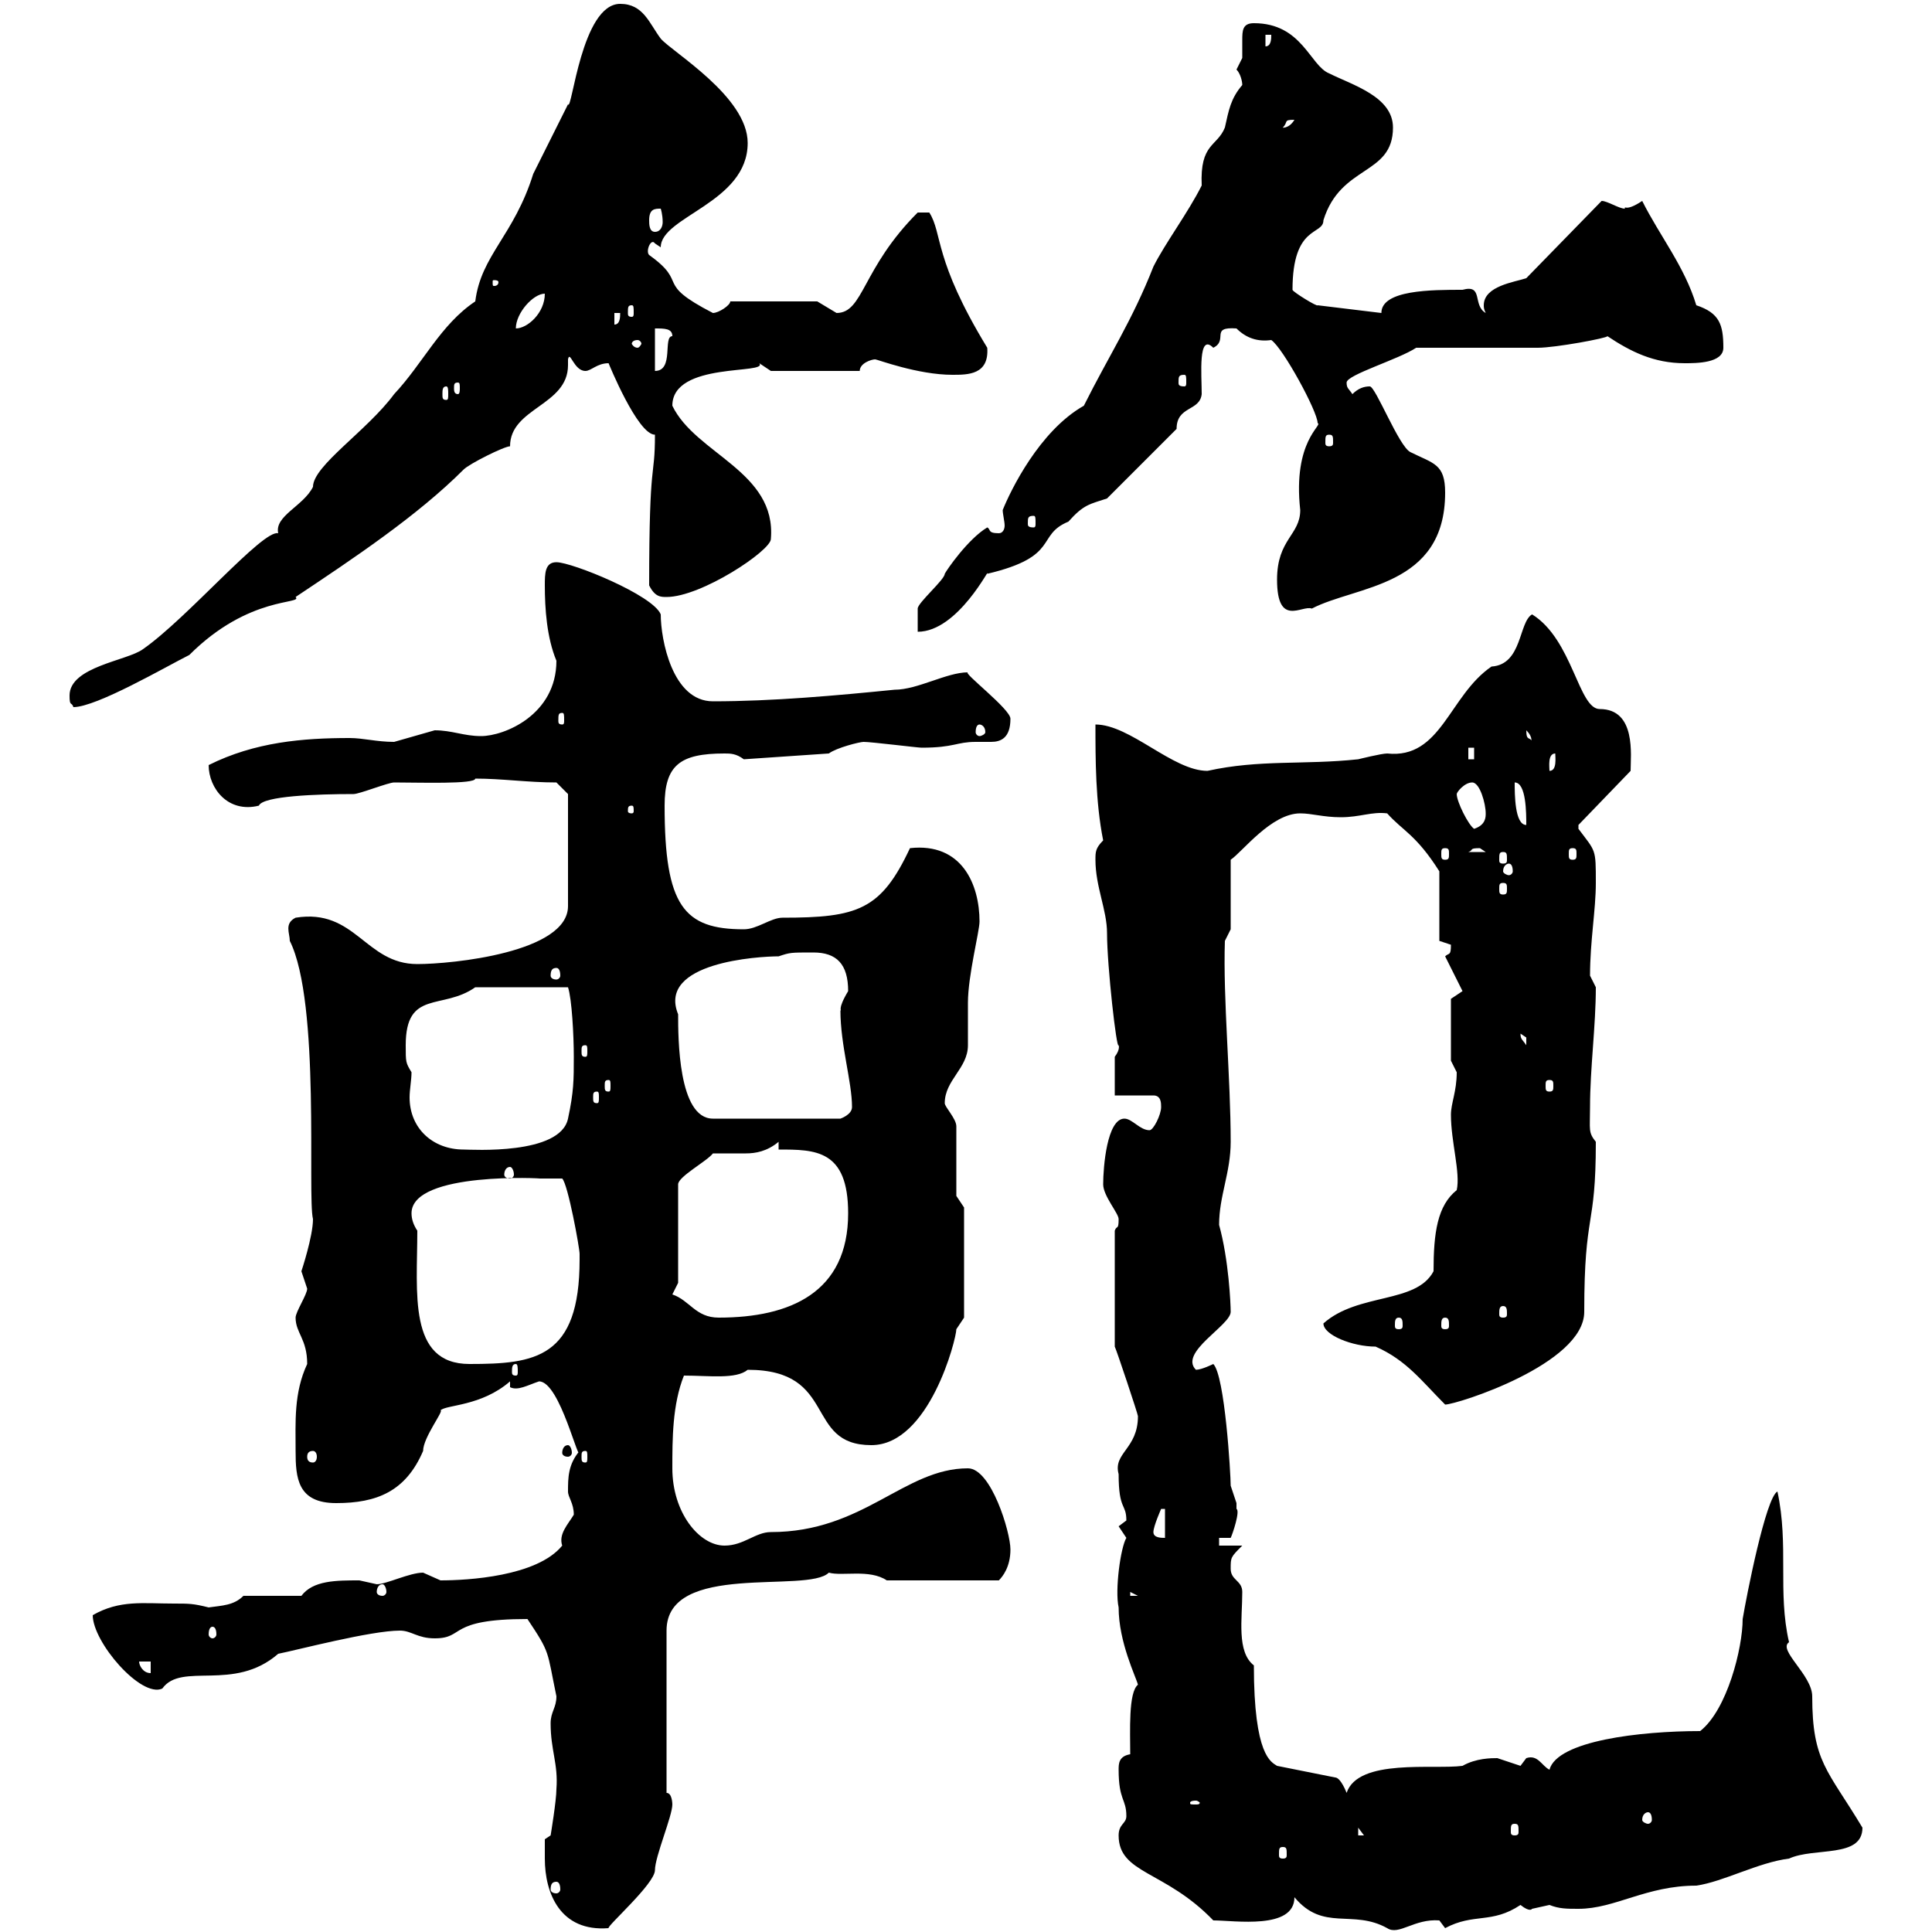 <svg xmlns="http://www.w3.org/2000/svg" xmlns:xlink="http://www.w3.org/1999/xlink" width="300" height="300"><path d="M84.60 288.60C84.60 294 87 300 94.50 299.40C94.20 299.10 101.70 292.50 101.70 290.40C101.70 288.30 104.40 282 104.40 280.20C104.40 280.20 104.40 278.40 103.50 278.40L103.50 253.20C103.50 242.40 125.40 247.50 128.70 244.20C130.80 244.80 135 243.60 137.70 245.40L155.10 245.40C155.70 244.80 156.90 243.30 156.90 240.60C156.90 237.90 153.90 228 150.30 228C140.40 228 134.10 237.90 119.70 237.90C117.30 237.90 115.50 240 112.50 240C108.60 240 104.40 234.90 104.40 228C104.40 223.50 104.40 218.10 106.20 213.60C110.10 213.60 114.30 214.20 116.10 212.70C130.20 212.70 124.80 224.40 135.30 224.40C144.30 224.40 148.50 207.90 148.50 206.40C148.50 206.40 149.70 204.60 149.70 204.60L149.70 187.50L148.50 185.70L148.50 174.90C148.50 173.70 146.70 171.90 146.70 171.30C146.70 167.70 150.30 165.90 150.30 162.30C150.30 161.10 150.30 156.90 150.30 155.70C150.30 151.50 152.10 144.60 152.10 143.10C152.10 137.40 149.40 130.80 141.30 131.70C136.80 141.30 133.20 142.50 121.50 142.50C119.70 142.50 117.60 144.30 115.50 144.30C106.20 144.30 103.20 140.70 103.20 125.10C103.20 118.80 105.60 117 112.50 117C113.40 117 114.30 117 115.50 117.90L128.70 117C129.90 116.10 133.50 115.20 134.10 115.20C135.30 115.20 142.50 116.10 143.10 116.10C148.20 116.10 148.50 115.20 151.50 115.20C152.10 115.20 153 115.20 153.90 115.20C155.40 115.20 156.90 114.60 156.90 111.60C156.90 110.10 149.40 104.40 150.30 104.40C147 104.40 142.50 107.10 138.90 107.10C129.90 108 120 108.90 110.70 108.90C104.40 108.90 102.60 99.30 102.60 95.40C101.40 92.40 88.80 87.30 86.40 87.30C84.60 87.30 84.60 89.10 84.60 90.90C84.60 94.50 84.90 99 86.40 102.60C86.40 111 78.30 114.30 74.70 114.30C72 114.30 70.20 113.40 67.50 113.40C67.50 113.40 61.20 115.20 61.20 115.20C58.50 115.20 56.40 114.60 54.30 114.60C47.10 114.60 39.60 115.20 32.40 118.80C32.40 122.40 35.40 126.30 40.20 125.10C40.80 123.60 49.20 123.30 54.90 123.30C55.80 123.30 60.30 121.50 61.20 121.50C65.10 121.50 73.80 121.80 73.80 120.90C78 120.90 81.90 121.50 86.40 121.50L88.20 123.30L88.20 140.70C88.20 147.90 70.20 149.70 64.80 149.70C56.70 149.70 55.20 141 45.90 142.50C44.10 143.40 45 144.90 45 146.10C49.80 155.70 47.70 185.70 48.60 189.30C48.60 192 46.80 197.40 46.80 197.40C46.80 197.40 47.70 200.10 47.70 200.10C47.70 201 45.90 203.70 45.90 204.60C45.90 207 47.70 207.90 47.70 211.80C45.60 216.30 45.90 220.80 45.90 225.30C45.90 229.50 46.20 233.40 52.20 233.40C58.50 233.40 63 231.60 65.70 225.30C65.70 223.20 69 219 68.40 219C69.30 218.10 74.70 218.40 79.20 214.50L79.20 215.40C80.40 216 81.90 215.10 83.70 214.50C87 214.50 90 228 90 225.30C88.20 227.40 88.20 229.50 88.20 231.60C88.20 232.50 89.10 233.40 89.10 235.20C88.20 236.70 86.70 238.20 87.30 240C83.40 244.80 72.60 245.40 68.40 245.40C68.40 245.40 65.70 244.20 65.70 244.20C63.60 244.20 60 246 58.50 246C58.50 246 55.80 245.40 55.80 245.40C52.20 245.40 48.60 245.40 46.80 247.80L37.80 247.80C36.30 249.30 34.50 249.30 32.40 249.60C30 249 29.40 249 27 249C22.20 249 18.60 248.40 14.40 250.80C14.40 255 21.90 263.70 25.20 262.20C28.20 258 36.30 262.80 43.20 256.80C46.20 256.20 57.60 253.20 62.10 253.20C63.90 253.20 64.80 254.40 67.50 254.40C72.30 254.40 69.30 251.40 81.90 251.40C85.50 256.80 84.90 256.20 86.40 263.40C86.40 265.20 85.50 265.80 85.50 267.60C85.50 271.80 86.70 273.90 86.40 277.80C86.40 279.60 85.50 285 85.50 285L84.60 285.60C84.60 285.60 84.60 287.40 84.60 288.60ZM201 294.60C205.50 300 210 296.40 215.40 299.40C217.20 300.60 219.60 297.90 223.50 298.20C223.50 298.20 224.40 299.40 224.40 299.40C228.90 297 231.60 298.80 236.10 295.80C237.60 297 237.90 296.40 237.90 296.40C237.90 296.40 240.60 295.80 240.60 295.80C242.10 296.40 243.30 296.40 245.10 296.40C250.80 296.40 255.60 292.80 263.40 292.80C267.60 292.20 273 289.20 277.80 288.60C281.70 286.80 289.20 288.60 289.20 283.80C283.80 274.80 281.40 273.60 281.40 263.40C281.40 260.10 276 256.20 277.80 255C276 247.20 277.80 240 276 231.60C274.20 232.50 271.20 247.80 270.60 251.40C270.60 255.90 268.20 265.50 264 268.80C254.70 268.80 241.80 270.30 240.60 274.80C239.40 274.20 238.80 272.40 237 273C237 273 236.10 274.20 236.10 274.20C236.10 274.20 232.50 273 232.50 273C231.60 273 229.20 273 227.10 274.20C222.60 274.80 210.90 273 209.10 278.40C209.10 278.40 208.20 276 207.30 276L198.30 274.20C197.40 273.60 194.70 272.70 194.70 258.60C192 256.50 192.90 251.40 192.90 247.20C192.90 245.40 191.10 245.40 191.10 243.60C191.10 241.80 191.10 241.80 192.90 240L189.30 240L189.30 238.80L191.10 238.80C191.40 238.20 192.60 234.60 192 234.30C192 234.30 192 233.40 192 233.40C192 233.40 191.10 230.70 191.10 230.70C191.10 228.90 190.20 213.60 188.40 211.80C188.40 211.80 186.60 212.70 185.70 212.70C183 210 191.10 205.80 191.10 203.70C191.10 202.50 190.80 195.60 189.30 190.20C189.30 185.70 191.10 182.10 191.10 177.30C191.10 167.40 189.90 155.10 190.20 146.10L191.10 144.30L191.10 133.50C192.90 132.30 197.40 126.30 201.90 126.30C203.70 126.30 205.50 126.90 208.20 126.90C211.20 126.90 213 126 215.40 126.30C217.80 129 219.90 129.60 223.50 135.30L223.50 146.10C223.50 146.10 225.30 146.70 225.30 146.70C225.30 148.50 225 147.90 224.40 148.50L227.10 153.90L225.30 155.10L225.30 164.70C225.30 164.70 226.20 166.50 226.20 166.50C226.20 169.50 225.30 171.30 225.30 173.10C225.30 177.30 226.80 182.10 226.20 184.80C223.20 187.20 222.60 191.40 222.60 197.40C219.90 202.50 210.90 200.70 205.50 205.50C205.50 207.30 210 209.10 213.60 209.10C218.40 211.20 220.80 214.50 224.40 218.10C226.20 218.10 246 211.80 246 203.70C246 187.80 247.80 191.10 247.80 177.30C246.60 175.80 246.90 175.50 246.90 171.90C246.90 165.90 247.80 159.30 247.80 153.30C247.80 153.30 246.90 151.50 246.90 151.50C246.90 146.10 247.80 141.30 247.80 137.10C247.80 131.70 247.80 132.30 245.10 128.70C245.10 128.70 245.10 128.70 245.10 128.10L253.20 119.70C253.20 117.30 254.10 110.10 248.40 110.10C245.10 110.10 244.20 99.30 237.90 95.40C235.80 96.60 236.40 103.20 231.60 103.50C225 108 223.80 117.90 215.40 117C214.50 117 210.90 117.90 210.90 117.90C202.50 118.80 195.60 117.90 187.50 119.70C182.10 119.70 175.50 112.50 170.10 112.50C170.10 117.90 170.10 124.50 171.30 130.50C170.10 131.70 170.10 132.30 170.10 133.50C170.10 137.70 171.90 141.30 171.90 144.90C171.90 150 173.40 163.20 173.70 162.30C173.70 162.30 174 162.90 173.10 164.10L173.10 170.10L179.10 170.10C180.30 170.10 180.30 171.30 180.30 171.90C180.30 173.10 179.10 175.50 178.50 175.50C177 175.50 175.80 173.70 174.60 173.70C171.90 173.70 171.30 181.20 171.30 183.90C171.30 185.70 173.70 188.40 173.70 189.30C173.70 191.10 173.40 190.20 173.10 191.10L173.10 209.10C173.40 209.70 176.70 219.60 176.70 219.90C176.70 225 172.80 225.60 173.70 228.90C173.70 234.60 174.90 233.40 174.90 236.10C174.90 236.10 173.70 237 173.70 237C173.70 237 174.90 238.80 174.90 238.80C174 240.30 173.10 246.90 173.70 249.60C173.70 255 176.40 260.40 176.70 261.60C175.20 262.80 175.50 268.80 175.50 272.40C173.70 272.70 173.70 273.90 173.70 274.80C173.70 279.60 174.90 279.30 174.90 282C174.90 283.20 173.70 283.20 173.70 285C173.70 291 180.90 290.40 188.40 298.20C191.70 298.20 201 299.70 201 294.60ZM86.40 292.20C86.70 292.20 87 292.50 87 293.40C87 293.70 86.70 294 86.40 294C85.80 294 85.50 293.70 85.50 293.40C85.50 292.50 85.80 292.20 86.40 292.20ZM199.20 286.80C199.80 286.80 199.80 287.10 199.80 288C199.80 288.30 199.80 288.60 199.20 288.60C198.60 288.60 198.60 288.30 198.60 288C198.60 287.10 198.60 286.80 199.20 286.80ZM210.90 283.80L211.80 285L210.90 285ZM235.20 283.20C235.80 283.20 235.80 283.50 235.80 284.40C235.80 284.70 235.80 285 235.20 285C234.60 285 234.60 284.70 234.60 284.40C234.60 283.50 234.60 283.20 235.20 283.20ZM255.90 281.40C256.20 281.40 256.50 281.70 256.50 282.60C256.50 282.90 256.20 283.20 255.90 283.20C255.60 283.20 255 282.90 255 282.60C255 281.70 255.60 281.40 255.90 281.40ZM185.70 279.60C186 279.60 186.30 279.90 186.30 279.90C186.30 280.20 186 280.20 185.70 280.20C184.80 280.20 184.80 280.20 184.80 279.90C184.80 279.90 184.80 279.60 185.70 279.60ZM21.60 258L23.40 258L23.40 259.80C22.20 259.80 21.60 258.60 21.60 258ZM33 252.60C33.30 252.60 33.60 252.90 33.60 253.80C33.60 254.10 33.30 254.40 33 254.40C32.70 254.40 32.40 254.10 32.40 253.80C32.40 252.90 32.70 252.60 33 252.60ZM175.50 247.20L176.70 247.80L175.50 247.80ZM59.40 246C59.70 246 60 246.60 60 247.20C60 247.50 59.70 247.80 59.40 247.80C58.80 247.80 58.50 247.50 58.50 247.20C58.50 246.60 58.80 246 59.40 246ZM179.10 237.90C179.10 237 180.30 234.30 180.30 234.30L180.90 234.30L180.90 238.80C180.30 238.80 179.10 238.80 179.10 237.90ZM48.60 225.30C48.90 225.30 49.20 225.60 49.20 226.20C49.20 226.80 48.90 227.10 48.60 227.10C48 227.10 47.70 226.80 47.70 226.20C47.70 225.60 48 225.30 48.60 225.30ZM90.90 225.30C91.20 225.30 91.20 225.60 91.20 226.20C91.20 226.80 91.20 227.10 90.90 227.10C90.30 227.10 90.30 226.80 90.30 226.20C90.30 225.60 90.30 225.30 90.90 225.30ZM88.20 224.40C87.60 224.40 87.30 225 87.30 225.60C87.30 225.90 87.60 226.20 88.20 226.20C88.50 226.20 88.80 225.90 88.80 225.60C88.80 225 88.50 224.40 88.20 224.40ZM80.10 211.80C80.40 211.80 80.40 212.40 80.40 213C80.40 213.30 80.40 213.60 80.10 213.60C79.50 213.60 79.50 213.30 79.50 213C79.50 212.40 79.50 211.80 80.10 211.80ZM64.80 191.10C64.20 190.20 63.90 189.30 63.90 188.40C63.90 181.80 84.90 183 83.70 183C84.60 183 86.40 183 87.30 183C88.20 183.90 90 193.80 90 194.70C90 194.70 90 195.60 90 195.60C90 210.90 83.10 211.80 72.90 211.80C63.30 211.80 64.80 200.70 64.80 191.10ZM217.20 204.60C217.80 204.60 217.80 205.20 217.80 205.80C217.80 206.10 217.80 206.40 217.20 206.40C216.60 206.40 216.60 206.10 216.60 205.80C216.60 205.20 216.60 204.60 217.20 204.60ZM224.40 204.60C225 204.60 225 205.20 225 205.80C225 206.10 225 206.40 224.40 206.40C223.80 206.40 223.80 206.10 223.80 205.80C223.80 205.20 223.80 204.60 224.40 204.60ZM104.40 201L105.30 199.20L105.30 183.90C105.30 182.70 109.80 180.30 110.70 179.10C111.60 179.10 112.20 179.10 112.80 179.10C113.70 179.10 114.60 179.10 115.80 179.10C117.30 179.10 119.10 178.80 120.90 177.30L120.90 178.50C126.60 178.50 131.70 178.50 131.70 188.40C131.70 200.70 122.70 204.60 111.60 204.60C108 204.60 107.10 201.90 104.40 201ZM233.40 202.80C234 202.80 234 203.40 234 204C234 204.30 234 204.60 233.40 204.60C232.80 204.60 232.80 204.30 232.80 204C232.80 203.40 232.80 202.80 233.40 202.80ZM79.20 181.20C79.50 181.20 79.80 181.80 79.80 182.40C79.80 182.70 79.50 183 79.20 183C78.60 183 78.30 182.70 78.30 182.40C78.30 181.80 78.60 181.20 79.20 181.20ZM63 162.30C63 153.60 68.70 156.90 73.80 153.30L88.20 153.30C88.80 155.10 89.10 160.80 89.10 164.10C89.10 167.70 89.10 169.50 88.20 173.70C87 179.40 73.20 178.50 72 178.50C67.20 178.50 63.60 175.20 63.60 170.40C63.60 169.20 63.90 167.70 63.90 166.50C63 165 63 165 63 162.30ZM105.30 157.50C102 149.40 117.90 148.50 120.90 148.50C122.70 147.90 122.70 147.90 126.30 147.90C129.90 147.90 131.70 149.70 131.70 153.90C129.90 156.90 130.80 156.90 130.50 156.90C130.50 162.30 132.30 168 132.30 171.90C132.30 173.10 130.50 173.70 130.50 173.70L110.70 173.70C105.30 173.70 105.30 161.10 105.30 157.50ZM92.70 169.50C93 169.50 93 169.80 93 170.40C93 171 93 171.30 92.70 171.30C92.10 171.30 92.10 171 92.10 170.40C92.10 169.80 92.10 169.50 92.70 169.50ZM94.50 167.70C94.80 167.70 94.80 168 94.80 168.60C94.80 169.20 94.80 169.50 94.50 169.50C93.90 169.50 93.90 169.20 93.90 168.60C93.90 168 93.90 167.70 94.50 167.70ZM240.60 167.70C241.20 167.70 241.20 168 241.20 168.60C241.20 169.20 241.20 169.50 240.60 169.50C240 169.50 240 169.20 240 168.60C240 168 240 167.70 240.60 167.70ZM90.90 162.30C91.20 162.30 91.20 162.60 91.20 163.20C91.20 163.80 91.20 164.10 90.90 164.10C90.30 164.10 90.30 163.80 90.30 163.20C90.30 162.60 90.30 162.30 90.90 162.30ZM236.10 160.50C236.10 160.50 237 161.10 237 161.10C237 162.30 237 162.30 237 162.30C236.40 161.40 236.10 161.40 236.10 160.50ZM86.40 150.30C86.70 150.30 87 150.60 87 151.50C87 151.80 86.70 152.10 86.40 152.10C85.80 152.10 85.50 151.80 85.50 151.50C85.50 150.60 85.80 150.30 86.40 150.30ZM233.40 137.10C234 137.10 234 137.40 234 138C234 138.60 234 138.90 233.40 138.90C232.80 138.90 232.80 138.60 232.80 138C232.80 137.40 232.80 137.10 233.40 137.10ZM234.30 134.10C234.60 134.10 234.90 134.40 234.90 135.30C234.90 135.60 234.60 135.90 234.30 135.90C234 135.90 233.40 135.60 233.40 135.30C233.40 134.40 234 134.10 234.30 134.10ZM233.40 132.30C234 132.30 234 132.60 234 133.50C234 133.80 234 134.10 233.40 134.10C232.80 134.10 232.80 133.80 232.80 133.50C232.80 132.60 232.80 132.30 233.40 132.30ZM224.40 131.70C225 131.70 225 132 225 132.60C225 133.20 225 133.50 224.40 133.50C223.80 133.50 223.80 133.20 223.80 132.60C223.80 132 223.80 131.70 224.40 131.70ZM229.80 131.70C229.80 131.70 230.70 132.30 230.70 132.30L228 132.30C228.90 132 228 131.70 229.80 131.70ZM244.20 131.70C244.80 131.70 244.80 132 244.80 132.60C244.80 133.20 244.80 133.50 244.20 133.50C243.60 133.50 243.60 133.20 243.60 132.60C243.60 132 243.60 131.70 244.20 131.70ZM226.20 123.30C226.20 123 227.40 121.50 228.60 121.50C229.80 121.50 230.70 124.80 230.70 126.30C230.70 126.90 230.70 128.10 228.90 128.70C228 128.10 226.20 124.50 226.20 123.30ZM235.20 121.50C237 121.50 237 126.30 237 128.10C235.20 128.10 235.20 123.30 235.20 121.50ZM98.10 125.10C98.40 125.10 98.40 125.40 98.40 126C98.40 126 98.40 126.30 98.10 126.30C97.50 126.30 97.50 126 97.50 126C97.50 125.40 97.50 125.10 98.10 125.10ZM241.50 117C241.50 117.60 241.80 119.70 240.60 119.70C240.60 119.10 240.30 117 241.50 117ZM228 116.10L228.90 116.10L228.90 117.90L228 117.90ZM237 113.40C238.20 114.60 237.60 115.20 237.90 115.20C237.60 114.30 237 115.20 237 113.40ZM152.10 112.50C152.40 112.50 153 112.80 153 113.70C153 114 152.40 114.30 152.10 114.30C151.80 114.30 151.50 114 151.50 113.70C151.50 112.80 151.80 112.50 152.10 112.50ZM87.30 110.70C87.60 110.70 87.60 111 87.60 111.90C87.60 112.20 87.60 112.50 87.30 112.50C86.70 112.50 86.70 112.20 86.70 111.90C86.70 111 86.70 110.70 87.30 110.70ZM10.80 108C10.80 109.80 11.10 108.90 11.40 109.80C15 109.80 25.80 103.50 29.40 101.70C38.70 92.40 47.10 93.90 45.90 92.70C54.90 86.70 64.80 80.10 72 72.90C72.90 72 78.30 69.30 79.20 69.30C79.20 63.30 88.20 63 88.20 56.70C88.20 56.40 88.20 56.10 88.20 55.80C88.50 54.30 89.10 57.60 90.90 57.60C91.80 57.60 92.70 56.40 94.50 56.40C94.50 56.40 99 67.50 101.70 67.50C101.70 74.70 100.80 70.50 100.80 90.90C101.70 92.70 102.60 92.70 103.50 92.70C108.90 92.70 119.70 85.50 119.70 83.70C120.60 73.20 108 70.50 104.40 63C104.40 56.10 119.40 58.20 117.90 56.40C117.90 56.40 119.70 57.60 119.70 57.60L133.50 57.60C133.50 56.40 135.30 55.80 135.90 55.80C136.20 55.80 142.50 58.20 147.90 58.20C150.30 58.20 153.60 58.20 153.30 54C144.90 40.20 146.40 36.30 144.30 33L142.50 33C133.80 41.70 134.10 48.60 129.90 48.60C129.90 48.60 126.90 46.80 126.90 46.80L113.40 46.80C113.40 47.40 111.60 48.60 110.70 48.60C101.40 43.80 107.10 44.10 100.80 39.60C100.20 39 101.10 36.90 101.70 37.80C101.70 37.80 102.60 38.40 102.60 38.40C102.60 33.60 116.10 31.50 116.10 22.20C116.10 15 104.40 8.10 102.60 6C100.80 3.60 99.90 0.60 96.30 0.60C90.30 0.60 88.80 17.40 88.20 16.20C86.40 19.80 84.60 23.40 82.80 27C79.80 36.60 74.70 39.60 73.80 46.80C68.40 50.40 65.70 56.40 61.20 61.20C57 66.90 48.60 72.30 48.60 75.60C47.10 78.60 42.60 80.10 43.20 82.80C40.80 82.20 29.10 96 22.20 100.80C19.80 102.60 10.80 103.50 10.80 108ZM153.30 81.90C150.30 83.70 147 88.50 146.70 89.10C146.70 90 142.50 93.60 142.50 94.50C142.50 96 142.50 97.20 142.50 98.10C148.80 98.10 153.90 87.60 153.30 89.10C164.70 86.40 160.80 83.10 165.90 81C168.30 78.30 169.20 78.30 171.90 77.40L182.70 66.60C182.70 63 186.30 63.90 186.60 61.20C186.60 58.20 186 51.60 188.40 54C190.80 52.80 187.80 50.70 192 51C193.50 52.50 195.30 53.10 197.40 52.80C199.20 54 204.60 63.90 204.60 65.70C205.50 66 200.70 68.40 201.90 79.20C201.90 83.10 198.30 83.70 198.30 90C198.30 97.50 202.20 93.90 203.70 94.50C210.60 90.90 224.40 91.20 224.40 76.50C224.40 72 222.60 72 219 70.20C217.20 69.30 213.60 60 212.70 60C211.80 60 210.90 60.30 210 61.20C209.40 60.30 209.10 60.30 209.10 59.40C209.10 58.20 217.20 55.80 219.90 54C222.60 54 236.10 54 238.80 54C241.50 54 249.60 52.50 249.60 52.20C253.20 54.60 256.80 56.40 261.60 56.40C263.40 56.40 267.60 56.40 267.60 54C267.60 50.40 267 48.60 263.40 47.40C261.60 41.40 257.70 36.60 255 31.20C252.30 33 252.30 31.80 252.30 32.40C251.40 32.40 249.60 31.20 248.70 31.20L237 43.20C235.20 43.80 230.40 44.40 230.40 47.40C230.40 47.70 230.40 48 230.70 48.60C228.60 47.40 230.40 44.10 227.10 45C222.30 45 214.50 45 214.50 48.60L204.60 47.40C204.60 47.70 200.70 45.30 200.70 45C200.70 34.80 205.50 36.60 205.50 34.20C208.20 25.50 216.30 27.30 216.30 19.80C216.30 15 210 13.20 206.40 11.40C203.40 10.20 202.20 3.60 194.70 3.60C192.90 3.60 192.90 4.80 192.90 6.30C192.90 7.50 192.90 8.10 192.90 9C192.90 9 192 10.80 192 10.80C192.60 11.40 192.90 12.60 192.90 13.20C191.10 15.30 190.80 17.10 190.20 19.80C189 22.80 186.30 22.20 186.60 28.80C184.50 33 180.90 37.80 179.10 41.40C175.80 49.80 172.20 55.20 168.30 63C161.40 66.90 156.90 76.20 155.70 79.20C155.70 79.80 156 81 156 81.60C156 82.20 155.70 82.80 155.10 82.80C153.30 82.80 153.90 82.20 153.30 81.90ZM160.50 80.10C160.80 80.10 160.80 80.40 160.80 81.30C160.80 81.60 160.80 81.90 160.50 81.90C159.60 81.90 159.60 81.60 159.60 81.30C159.60 80.40 159.60 80.10 160.50 80.10ZM206.40 67.50C207 67.50 207 67.80 207 68.70C207 69 207 69.30 206.40 69.30C205.80 69.30 205.80 69 205.80 68.70C205.80 67.80 205.80 67.50 206.40 67.50ZM69.30 60C69.60 60 69.60 60.60 69.60 61.20C69.60 61.80 69.60 62.10 69.30 62.10C68.70 62.10 68.70 61.80 68.70 61.20C68.70 60.60 68.70 60 69.30 60ZM71.10 59.40C71.40 59.40 71.40 59.70 71.40 60.30C71.40 60.60 71.40 61.20 71.10 61.20C70.50 61.20 70.50 60.60 70.50 60.30C70.50 59.70 70.50 59.40 71.10 59.40ZM183.90 58.20C184.20 58.20 184.20 58.50 184.20 59.40C184.20 59.70 184.20 60 183.90 60C183 60 183 59.70 183 59.40C183 58.50 183 58.20 183.90 58.20ZM101.70 51C103.20 51 104.40 51 104.40 52.20C102.90 52.20 104.70 57.60 101.70 57.60ZM99 52.80C99.30 52.80 99.60 53.10 99.60 53.40C99.60 53.40 99.30 54 99 54C98.40 54 98.10 53.40 98.10 53.40C98.10 53.10 98.40 52.80 99 52.80ZM84.60 45.60C84.60 48.60 81.90 51 80.10 51C80.10 48.60 82.80 45.60 84.60 45.60ZM95.40 48.60L96.30 48.60C96.30 49.20 96.30 50.40 95.40 50.40ZM98.10 47.40C98.40 47.40 98.40 47.70 98.40 48.60C98.40 48.90 98.40 49.20 98.10 49.20C97.50 49.20 97.50 48.90 97.50 48.60C97.50 47.70 97.50 47.40 98.10 47.40ZM77.40 43.80C77.40 44.40 76.80 44.40 76.80 44.40C76.50 44.40 76.50 44.40 76.50 43.80C76.50 43.50 76.50 43.50 76.80 43.50C76.80 43.50 77.40 43.50 77.40 43.80ZM100.80 34.20C100.80 32.40 101.70 32.40 102.60 32.40C102.60 32.40 102.90 33.30 102.90 34.50C102.90 35.10 102.60 36 101.70 36C100.80 36 100.80 34.80 100.80 34.20ZM201 18.60C200.10 20.10 198.90 19.80 199.20 19.80C200.10 18.90 199.20 18.60 201 18.60ZM196.50 5.40L197.40 5.40C197.40 6 197.40 7.20 196.50 7.20Z"/></svg>